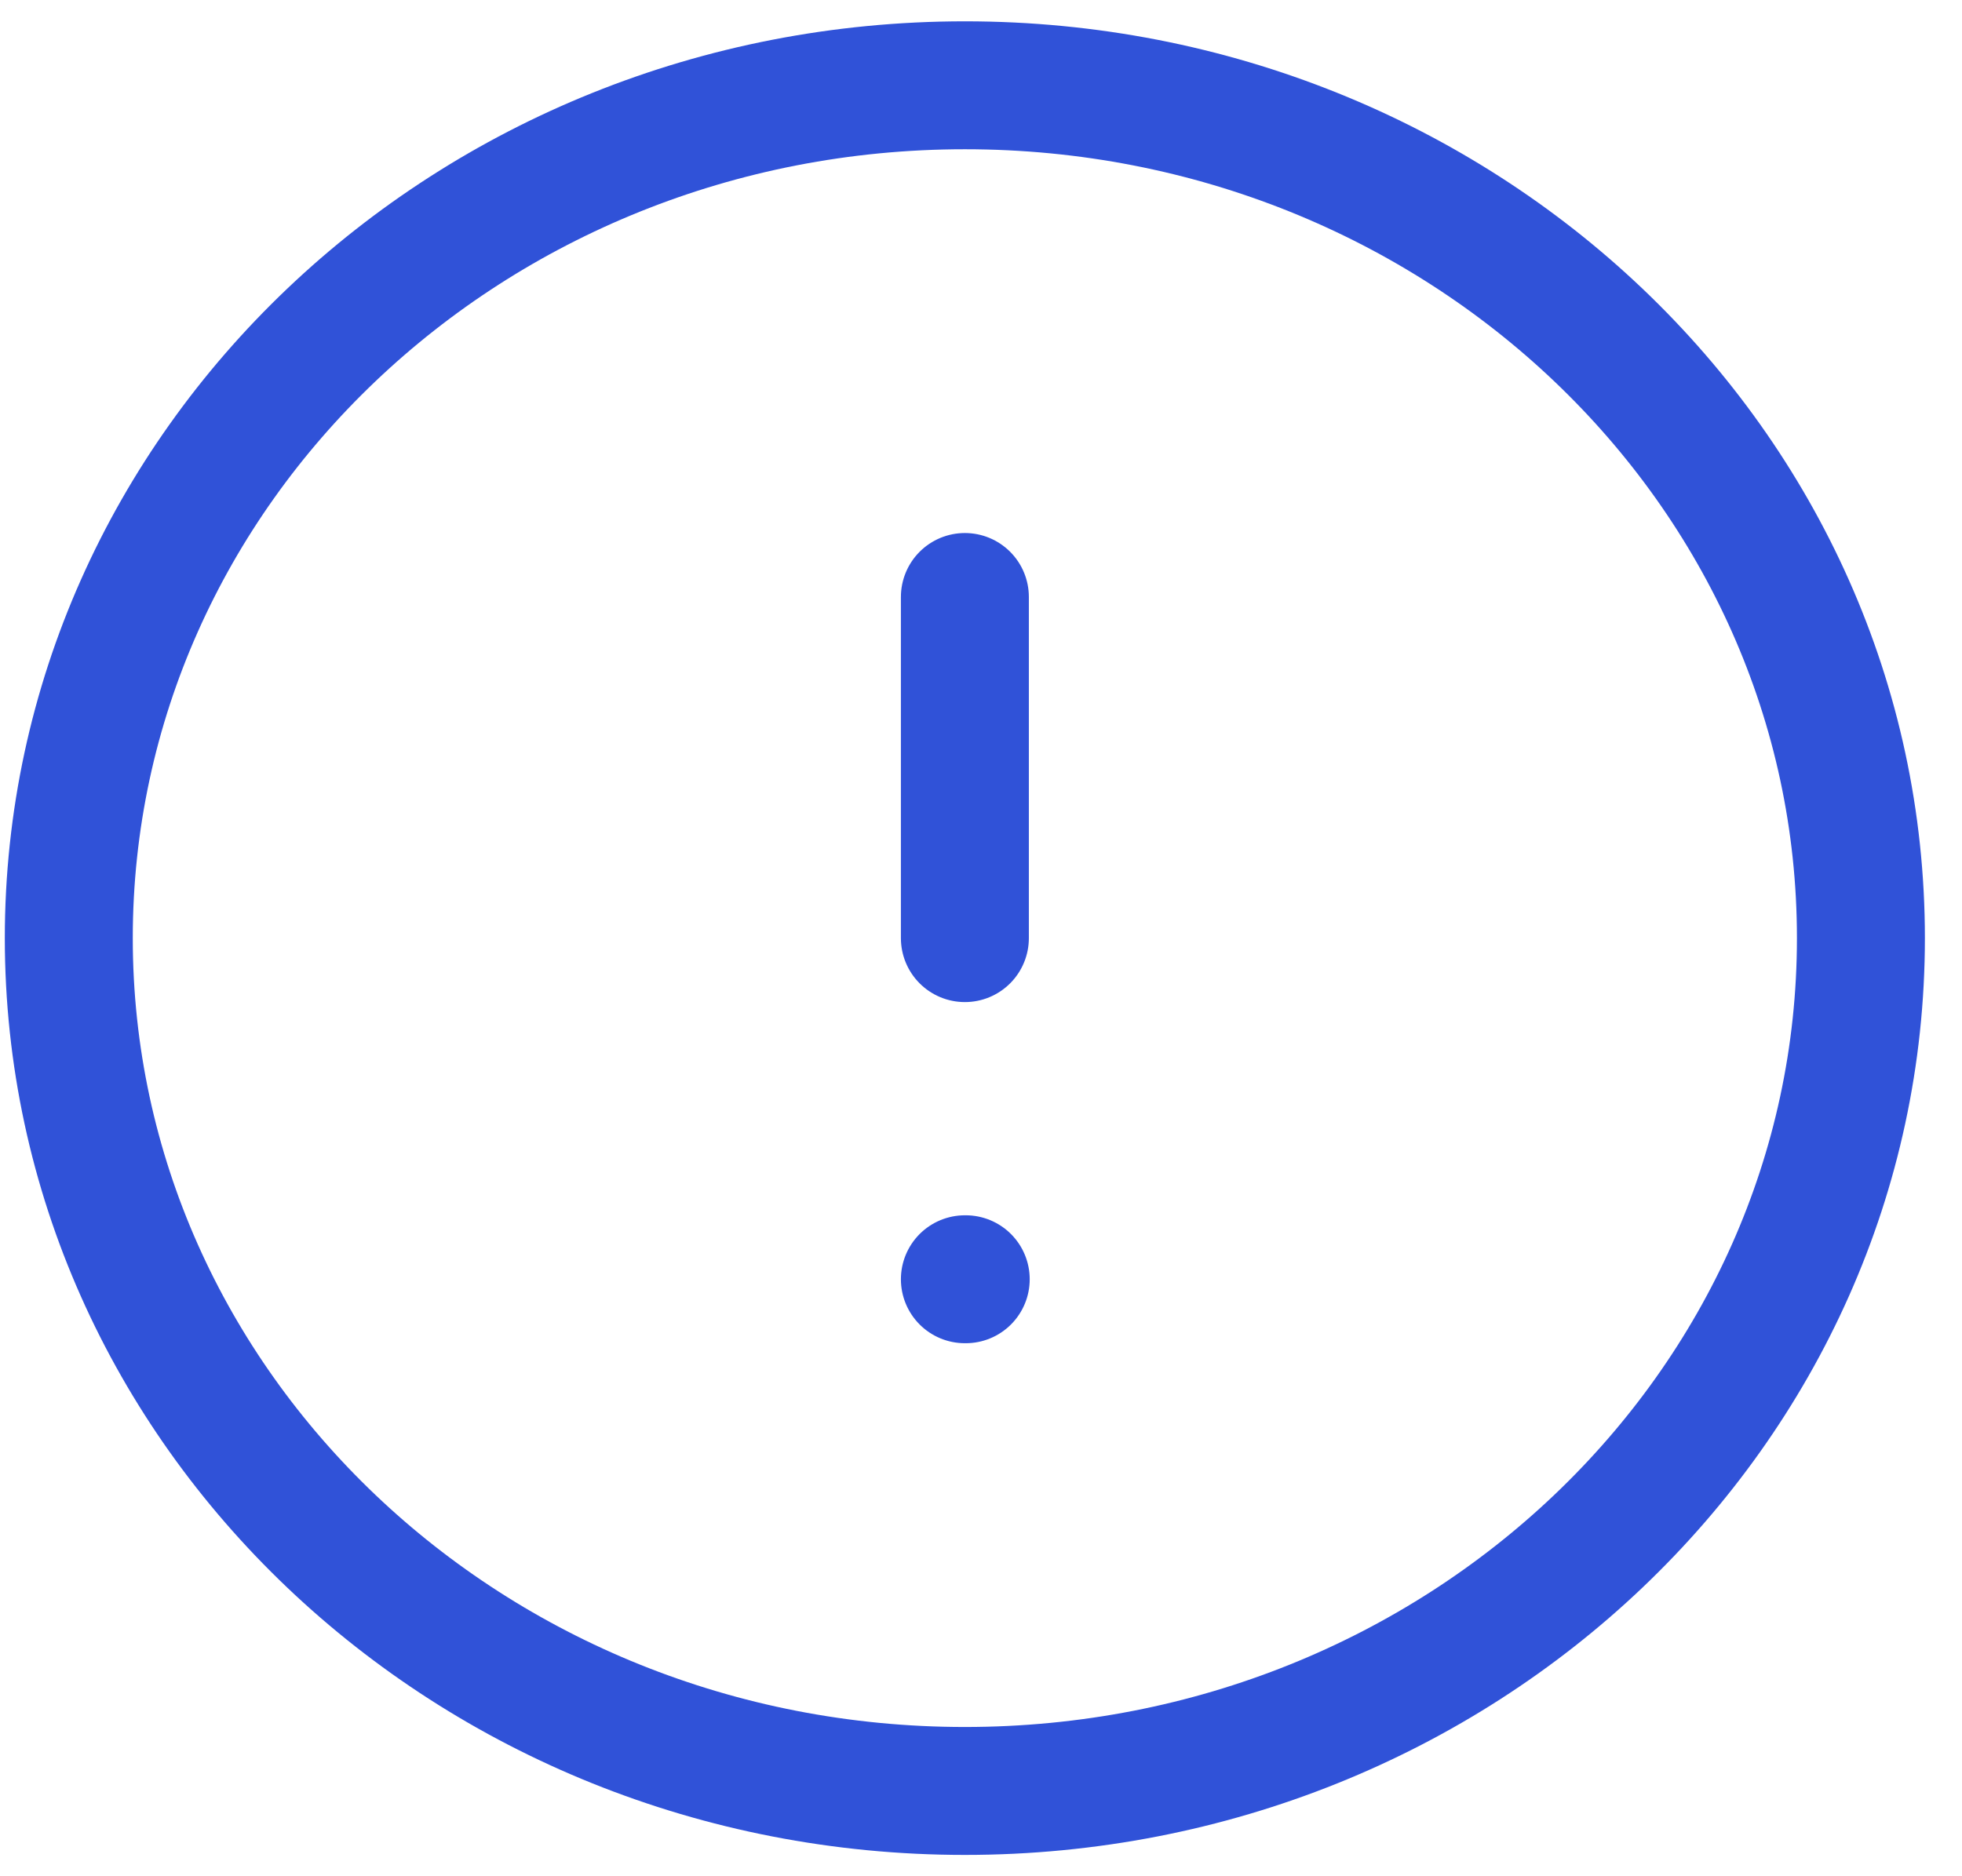 <svg width="46" height="44" viewBox="0 0 46 44" fill="none" xmlns="http://www.w3.org/2000/svg" xmlns:xlink="http://www.w3.org/1999/xlink">
<path d="M22.622 14V22M22.622 30H22.642M43.63 22C43.63 33.046 34.224 42 22.622 42C11.019 42 1.613 33.046 1.613 22C1.613 10.954 11.019 2 22.622 2C34.224 2 43.63 10.954 43.63 22Z" stroke="#3052D8" stroke-width="3" stroke-linecap="round" stroke-linejoin="round"/>
<path d="M22.622 14V22M22.622 30H22.642M43.63 22C43.63 33.046 34.224 42 22.622 42C11.019 42 1.613 33.046 1.613 22C1.613 10.954 11.019 2 22.622 2C34.224 2 43.63 10.954 43.63 22Z" stroke="url(#pattern0)" stroke-opacity="0.05" stroke-width="3" stroke-linecap="round" stroke-linejoin="round"/>
<defs>
<pattern id="pattern0" patternContentUnits="objectBoundingBox" width="0.452" height="0.356">
<use xlink:href="#image0_467_3975" transform="scale(0 0)"/>
</pattern>
</defs>
</svg>
